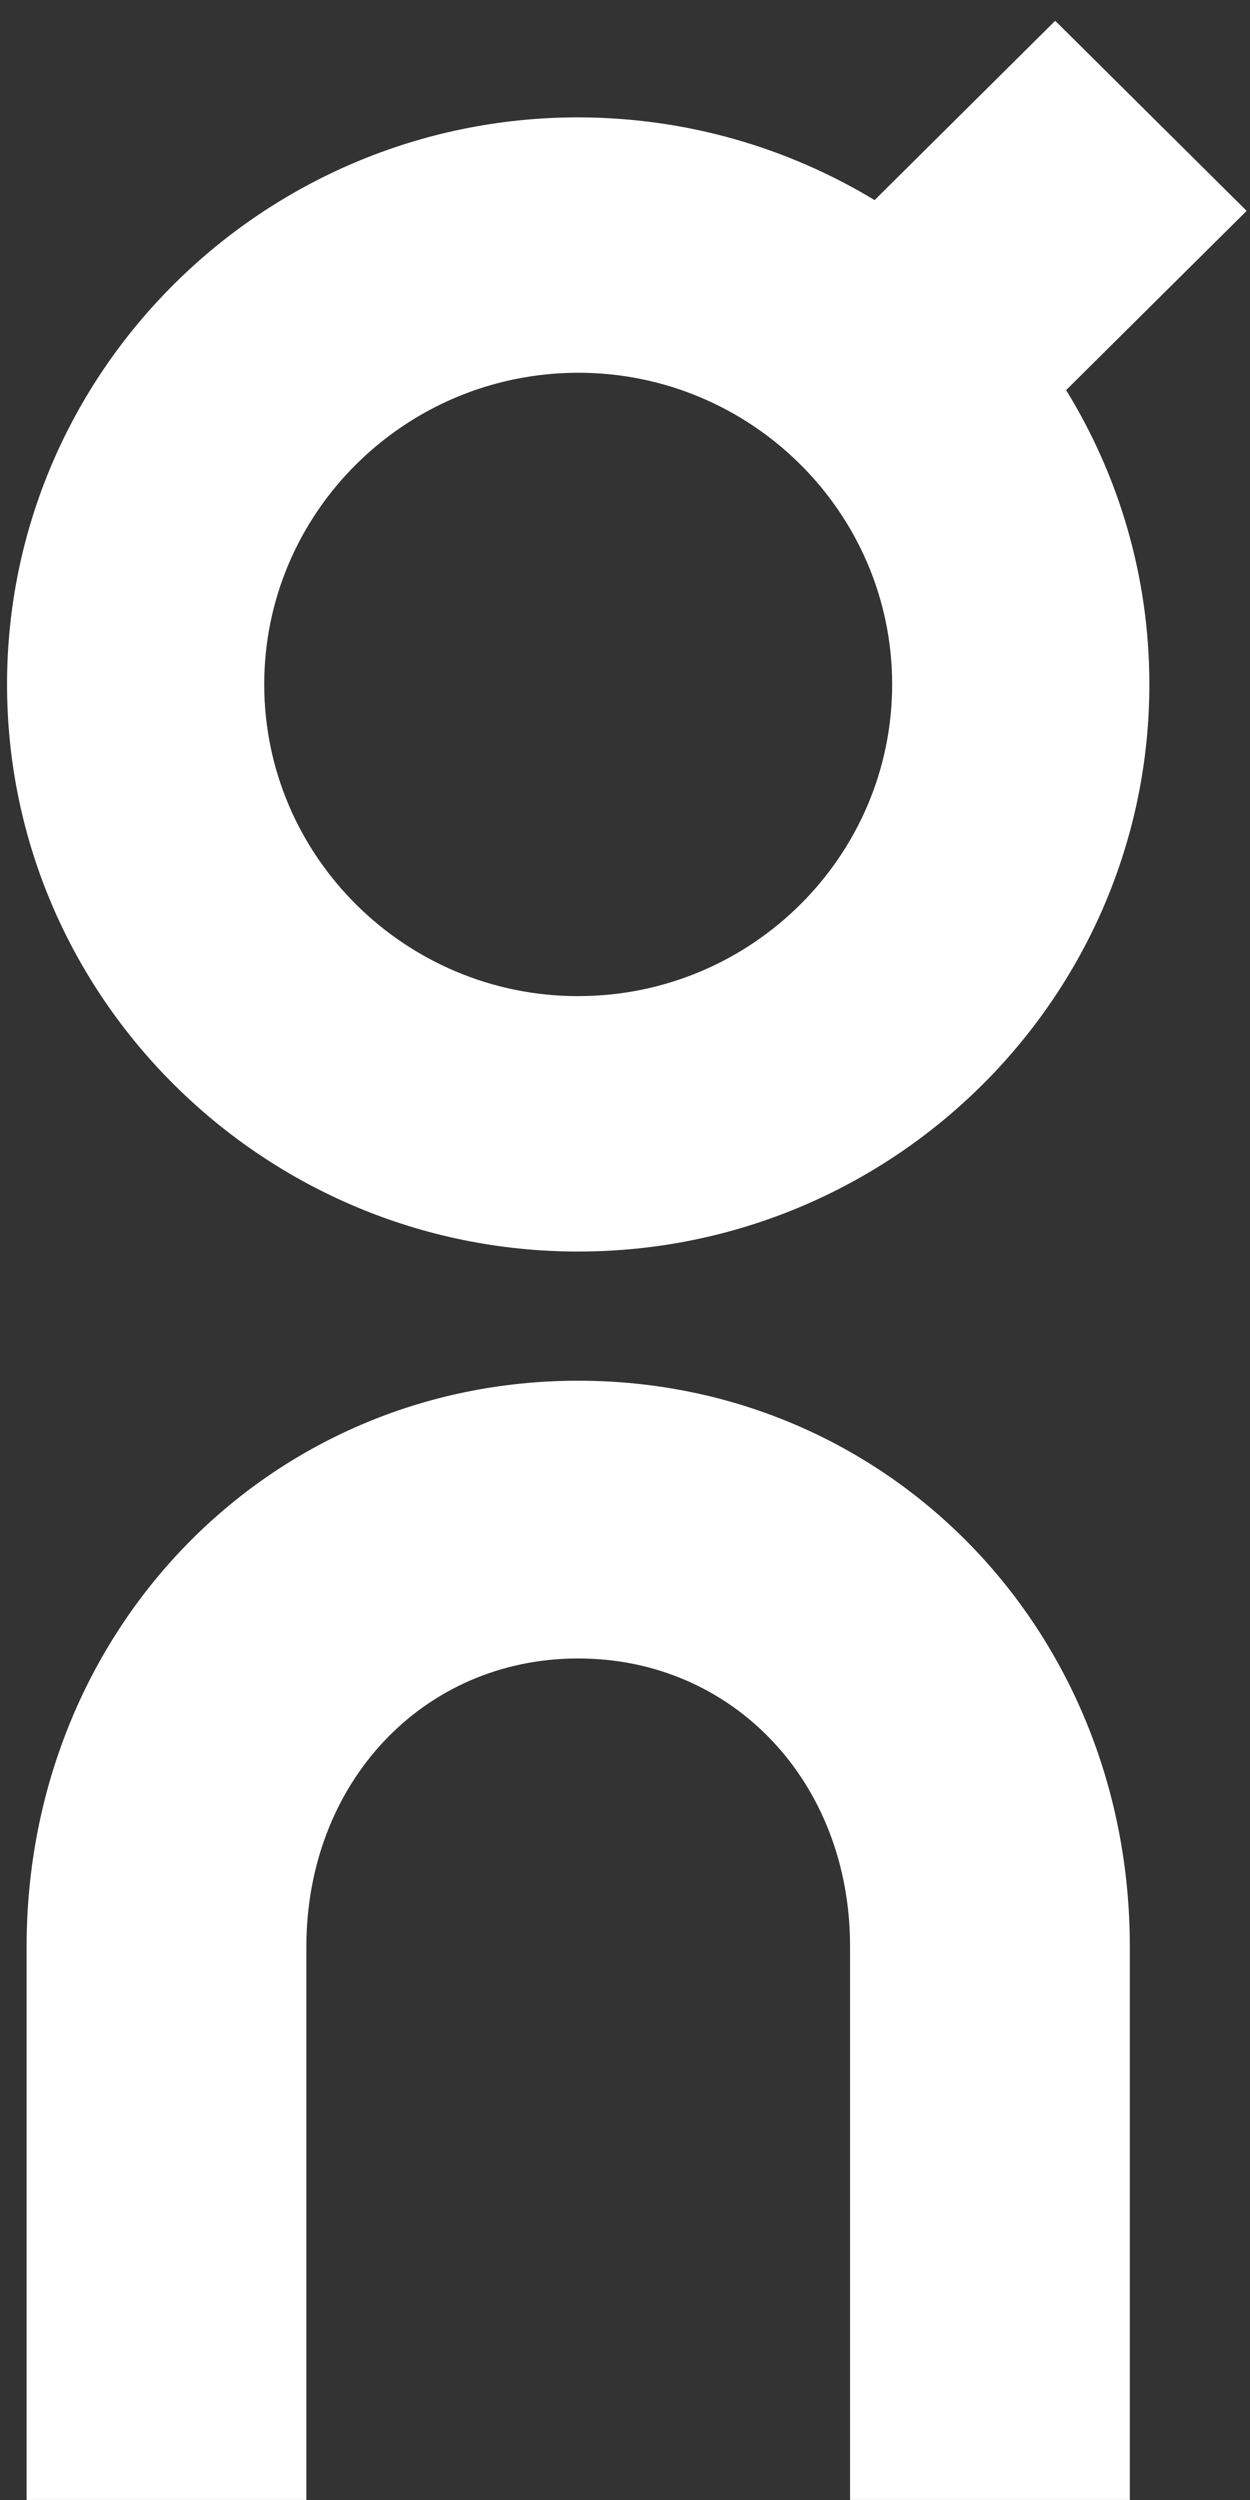 <svg width="47" height="94" viewBox="0 0 47 94" fill="none" xmlns="http://www.w3.org/2000/svg">
<rect x="0" y="0" width="47" height="94" fill="#333333" stroke="none"/>
<path d="M42.481 93.999H31.962V73.154C31.952 67.001 27.559 62.358 21.739 62.358H21.723C15.905 62.368 11.519 67.03 11.519 73.205V93.999H1V73.205C1 61.285 10.096 51.933 21.707 51.915H21.74C33.355 51.915 42.462 61.235 42.481 73.147V93.999Z" fill="white"/>
<path d="M21.759 37.455H21.74C15.242 37.455 9.945 32.206 9.935 25.752C9.925 19.291 15.213 14.024 21.74 14.015C28.239 14.015 33.535 19.264 33.545 25.716C33.555 32.178 28.267 37.444 21.759 37.454V37.455ZM46.874 7.929L39.676 0.782L32.885 7.524C29.625 5.551 25.8 4.413 21.707 4.413C9.865 4.432 0.246 14.012 0.265 25.769C0.284 37.508 9.918 47.058 21.74 47.058H21.774C33.615 47.039 43.234 37.459 43.216 25.702C43.21 21.665 42.066 17.887 40.086 14.668L46.874 7.929Z" fill="white"/>
</svg>
